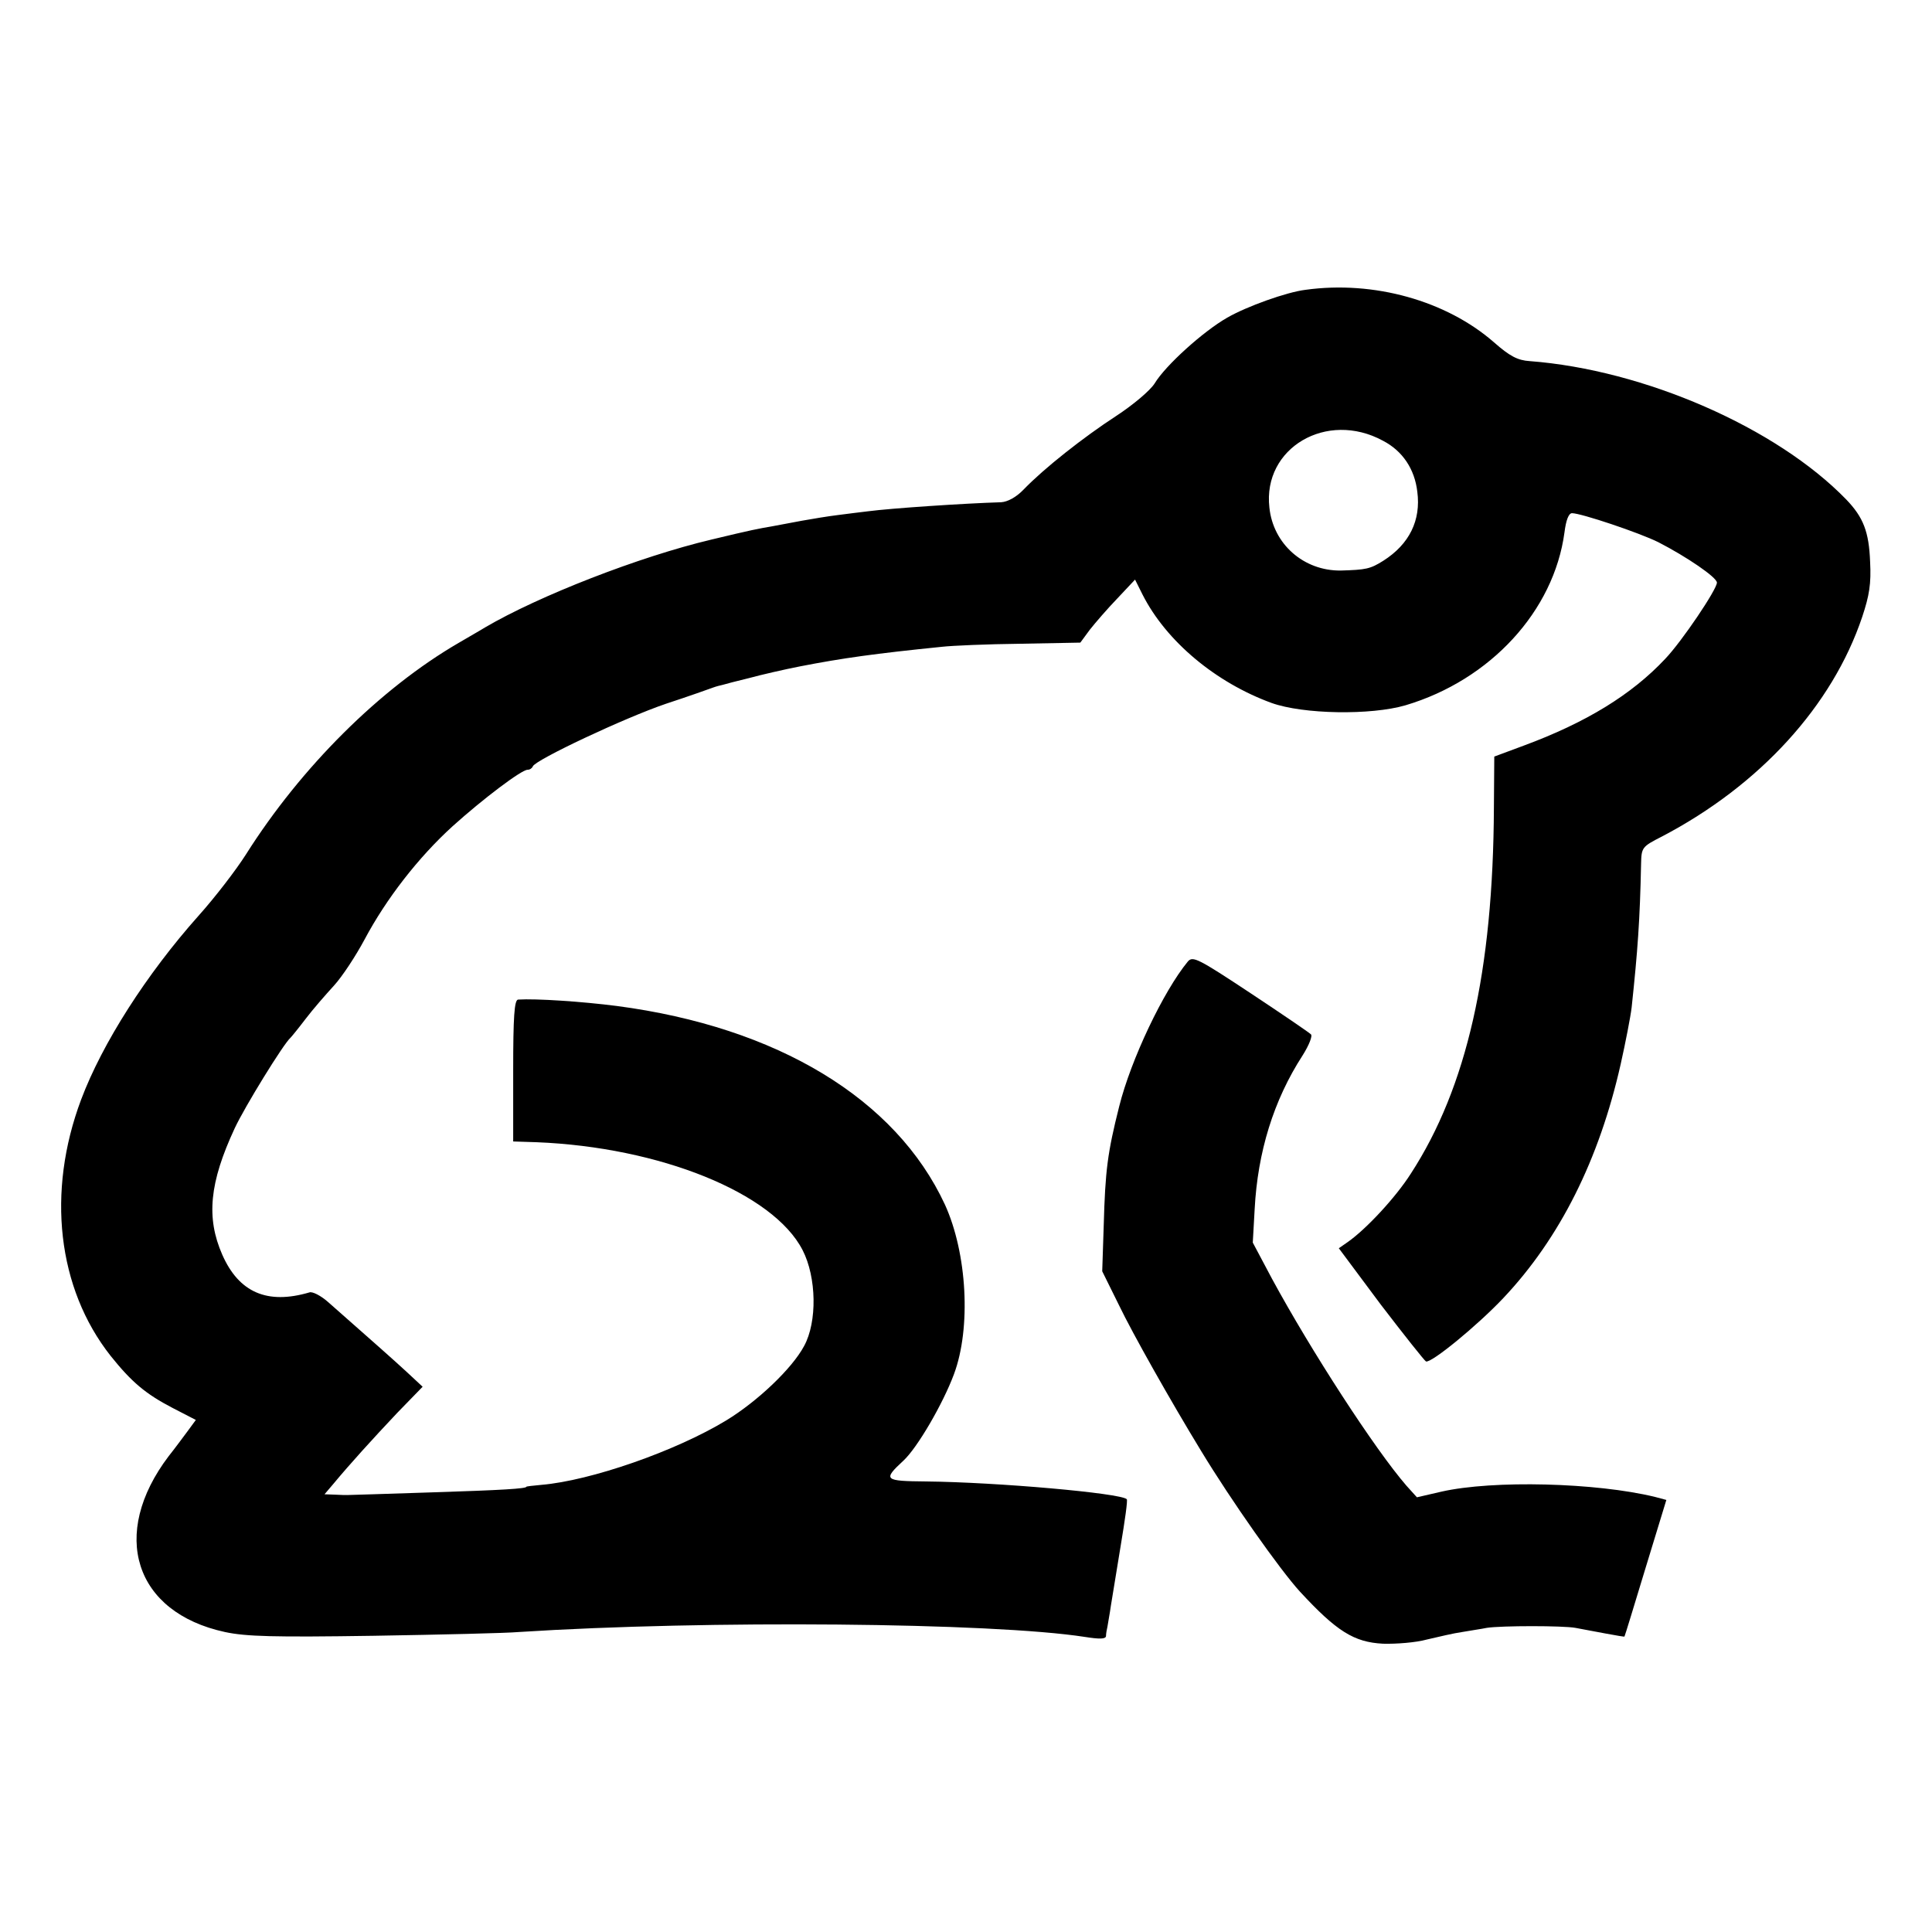 <svg xmlns="http://www.w3.org/2000/svg" version="1.0" viewBox="0 0 512 512"><path d="M346 76.8c-5 .6-15.6 4.4-20.8 7.4-6.3 3.6-16.3 12.6-19.2 17.4-1.2 1.9-5.7 5.7-10.3 8.7-8.6 5.6-19 13.8-24.4 19.4-2 2.1-4.3 3.3-6 3.4-9.9.3-29.2 1.6-35.3 2.4-1.9.2-5.5.7-8 1-2.5.3-6.7 1-9.5 1.5-2.7.5-6.3 1.2-8 1.5-3.5.6-5.2.9-16 3.5-19 4.5-45.7 14.9-60 23.3-1.1.7-4.3 2.5-7 4.1-20.8 12.1-41.7 32.9-56.3 56-2.6 4.1-8.2 11.4-12.6 16.3-13.8 15.5-25.5 33.8-31.1 48.7-9.2 24.5-6.3 50 7.8 67.9 5.6 7 9.3 10.1 16.4 13.8l6.2 3.2-2.2 3c-1.2 1.6-3.4 4.6-5 6.6-15.7 20.7-9.1 41.4 14.9 46.6 5.6 1.2 12.9 1.4 39.4 1 17.9-.3 35.2-.7 38.5-1 49.8-3.2 125.5-2.5 150 1.3 3.8.6 5.5.6 5.6-.2 0-.6.2-1.8.4-2.6.1-.8.6-3.3.9-5.5.4-2.2 1.5-9.4 2.6-15.9 1.1-6.6 1.9-12.1 1.6-12.3-1.6-1.6-34.3-4.5-53.2-4.7-11.1-.1-11.5-.4-6-5.5 3.7-3.4 10.5-15.1 13.4-22.9 4.6-12.3 3.5-32.1-2.4-45-13-28-44.4-47-86.9-52.6-9.3-1.2-21.5-2-26.2-1.7-1 .1-1.3 4.6-1.3 18.8v18.8l6.2.2c32.6 1.3 62.7 13.4 70.5 28.6 3.7 7.2 3.9 19 .4 25.4-3.2 6-12.4 14.7-20.6 19.7-13.5 8.2-36 16-49 17.1-2.2.2-4 .4-4 .5 0 .5-6.2.9-25.3 1.5-11.9.4-21.9.7-22.2.7-.3 0-1.7 0-3.2-.1L86 396l2.3-2.7c4.4-5.3 10.3-11.8 16.9-18.8l6.8-7-4.3-4c-3.8-3.5-8.8-7.9-20.7-18.4-1.9-1.7-4.2-2.9-5-2.6-11.2 3.3-18.7 0-23.1-10-4.3-9.8-3.4-19.1 3.3-33.5 2.6-5.6 13-22.5 14.8-24 .3-.3 2.1-2.5 4-5s5.3-6.4 7.5-8.8c2.2-2.4 5.8-7.9 8.1-12.2 5.8-10.9 14.3-21.8 23.3-30 8.1-7.3 18.3-15 19.9-15 .6 0 1.2-.4 1.4-.9.6-1.7 24.4-12.9 35.3-16.6 6.1-2 11.7-4 12.5-4.3.8-.3 2-.6 2.5-.7.6-.2 3.7-1 7-1.8 3.3-.9 9.4-2.3 13.5-3.1 11.3-2.2 19.9-3.4 37.7-5.2 2.6-.3 11.9-.7 20.7-.8l15.9-.3 2.5-3.4c1.5-1.9 4.7-5.6 7.3-8.3l4.7-5 2 4c6.3 12.4 19.4 23.3 34.2 28.7 8.4 3 26.3 3.3 35.5.6 22.5-6.7 39.3-25 42.1-45.8.4-3.2 1.1-5.1 2-5.1 2.4 0 17.9 5.2 22.9 7.7 7.4 3.8 15.5 9.3 15.5 10.7 0 1.8-9.3 15.6-13.7 20.2-8.9 9.5-21 16.9-37.5 23l-7.8 2.9-.1 13.5c-.2 43.4-7.2 74.2-22 97-4 6.3-11.9 14.8-16.8 18.2l-2.3 1.6 11.1 14.9c6.2 8.1 11.6 14.9 12 15.1 1.4.5 13.6-9.5 20.5-16.8 15-15.9 25.4-36.7 31.1-62 1.3-5.8 2.6-12.5 2.9-15 1.6-15 2.2-23.2 2.5-38 .1-4.4.2-4.6 5.5-7.3 26-13.6 45.2-34.7 53.1-58.2 1.9-5.7 2.4-8.8 2.1-14.6-.3-8-1.8-11.8-6.3-16.5-18.5-19.1-53.6-34.4-83.9-36.7-3.2-.2-5.3-1.3-9.5-5-12.6-11-31.8-16.4-49.9-13.9zm20.5 40c5.2 2.7 8.4 7.5 9.1 13.5 1 7.6-2.1 13.9-9 18.3-3.5 2.2-4.6 2.4-11.3 2.6-9.8.1-17.9-7-18.9-16.7-1.8-15.8 15.2-25.8 30.1-17.7z"/><path d="M314.8 254.8c-6.5 7.9-15.1 26-18.2 38.4-3.1 12.3-3.7 17-4.1 31.5l-.4 12.2 4.5 9.1c3.5 7.3 13.7 25.4 21.7 38.5 8 13.2 20.9 31.5 26.2 37.3 9.7 10.5 14.3 13.4 22 13.8 3.5.1 8.7-.3 11.6-1.1 3-.7 7.2-1.7 9.4-2 2.2-.4 5.1-.8 6.5-1.1 3.9-.6 20.2-.6 23.5 0 1.7.3 5.2 1 8 1.5 2.7.5 5 .9 5 .8.1-.1 2.6-8.3 5.6-18.2l5.5-18-3-.8c-15.6-3.8-42.9-4.5-56.6-1.4l-6.5 1.5-2.8-3.1c-8.4-9.7-25.3-35.8-35.6-54.8l-5.1-9.6.5-8.9c.8-15.1 5-28.8 12.7-40.7 1.7-2.7 2.7-5.2 2.2-5.6-.5-.5-7.7-5.4-16-10.9-13.9-9.2-15.3-9.9-16.6-8.4z"/></svg>